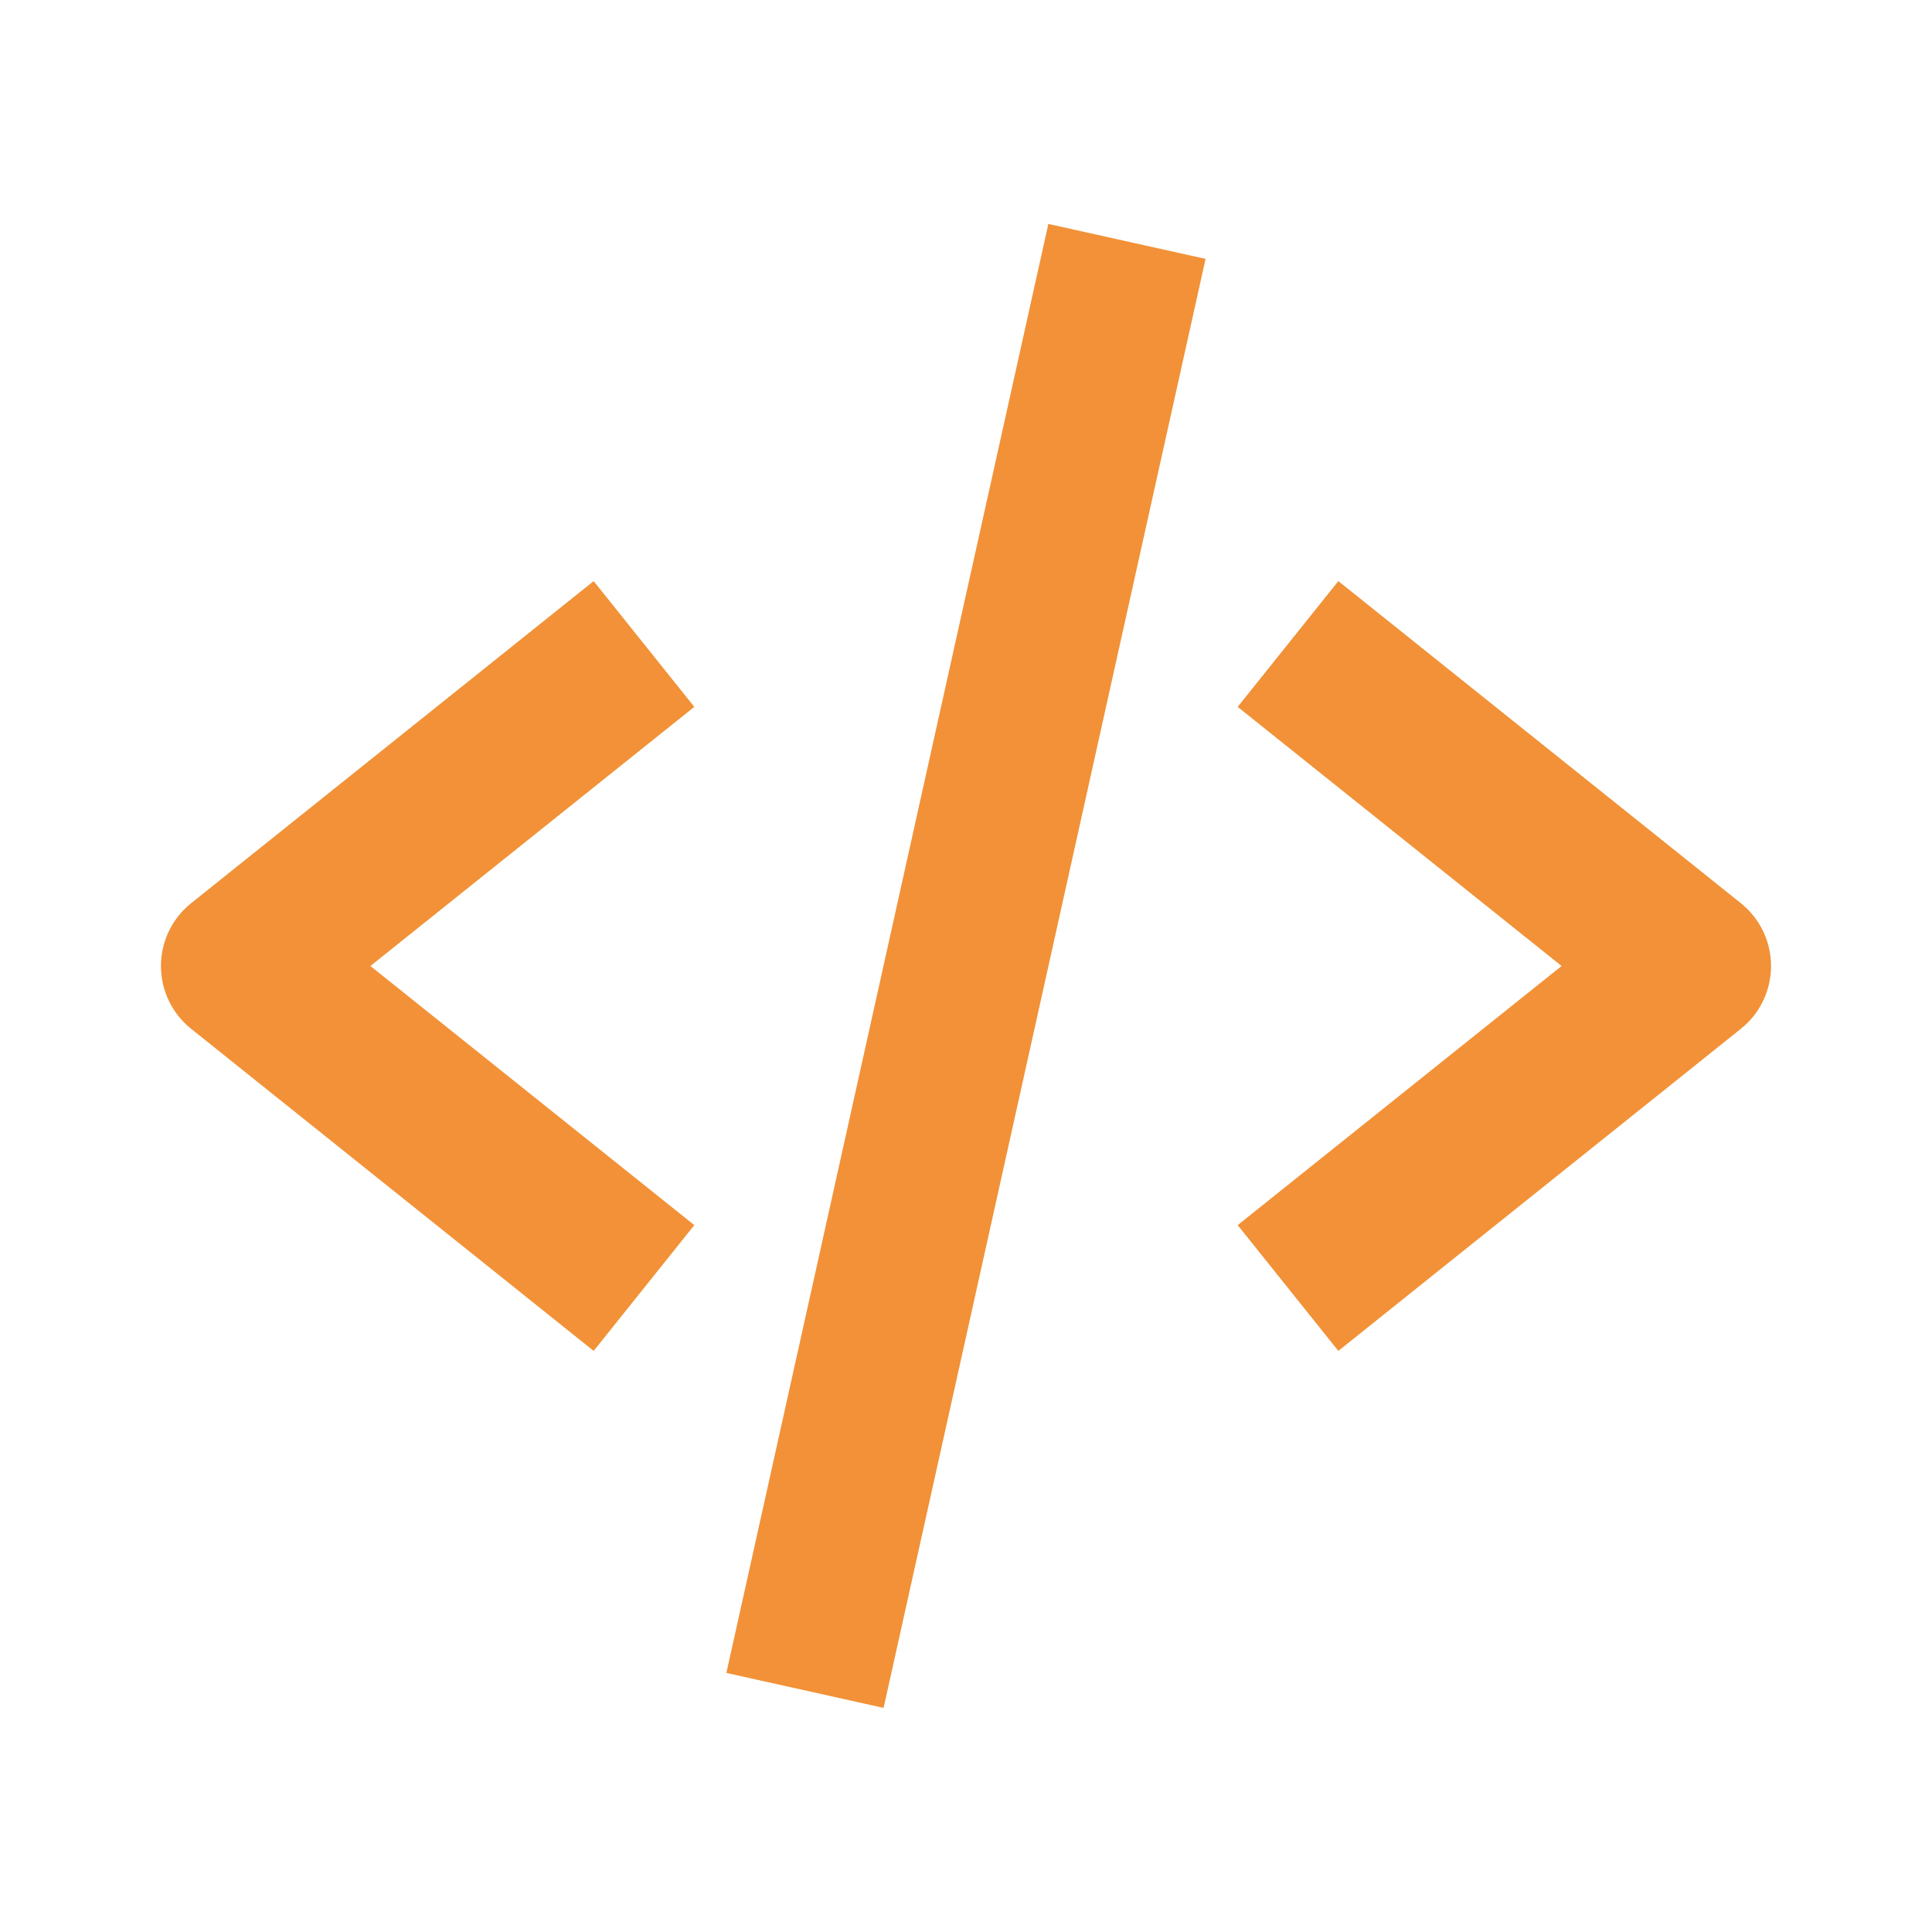 <svg width="32" height="32" viewBox="0 0 32 32" fill="none" xmlns="http://www.w3.org/2000/svg">
<path d="M9.833 22.375L11.5 20.292L6.135 16L11.5 11.708L9.833 9.625L3.167 14.959C3.01 15.084 2.884 15.242 2.798 15.422C2.711 15.603 2.666 15.8 2.666 16C2.666 16.2 2.711 16.398 2.798 16.578C2.884 16.758 3.01 16.917 3.167 17.041L9.833 22.375ZM22.167 9.625L20.5 11.708L25.865 16L20.5 20.292L22.167 22.375L28.833 17.041C28.989 16.917 29.116 16.758 29.202 16.578C29.289 16.398 29.334 16.2 29.334 16C29.334 15.8 29.289 15.603 29.202 15.422C29.116 15.242 28.989 15.084 28.833 14.959L22.167 9.625ZM19.968 4.288L14.635 28.288L12.031 27.709L17.364 3.709L19.968 4.288Z" fill="#F29137"/>
</svg>
